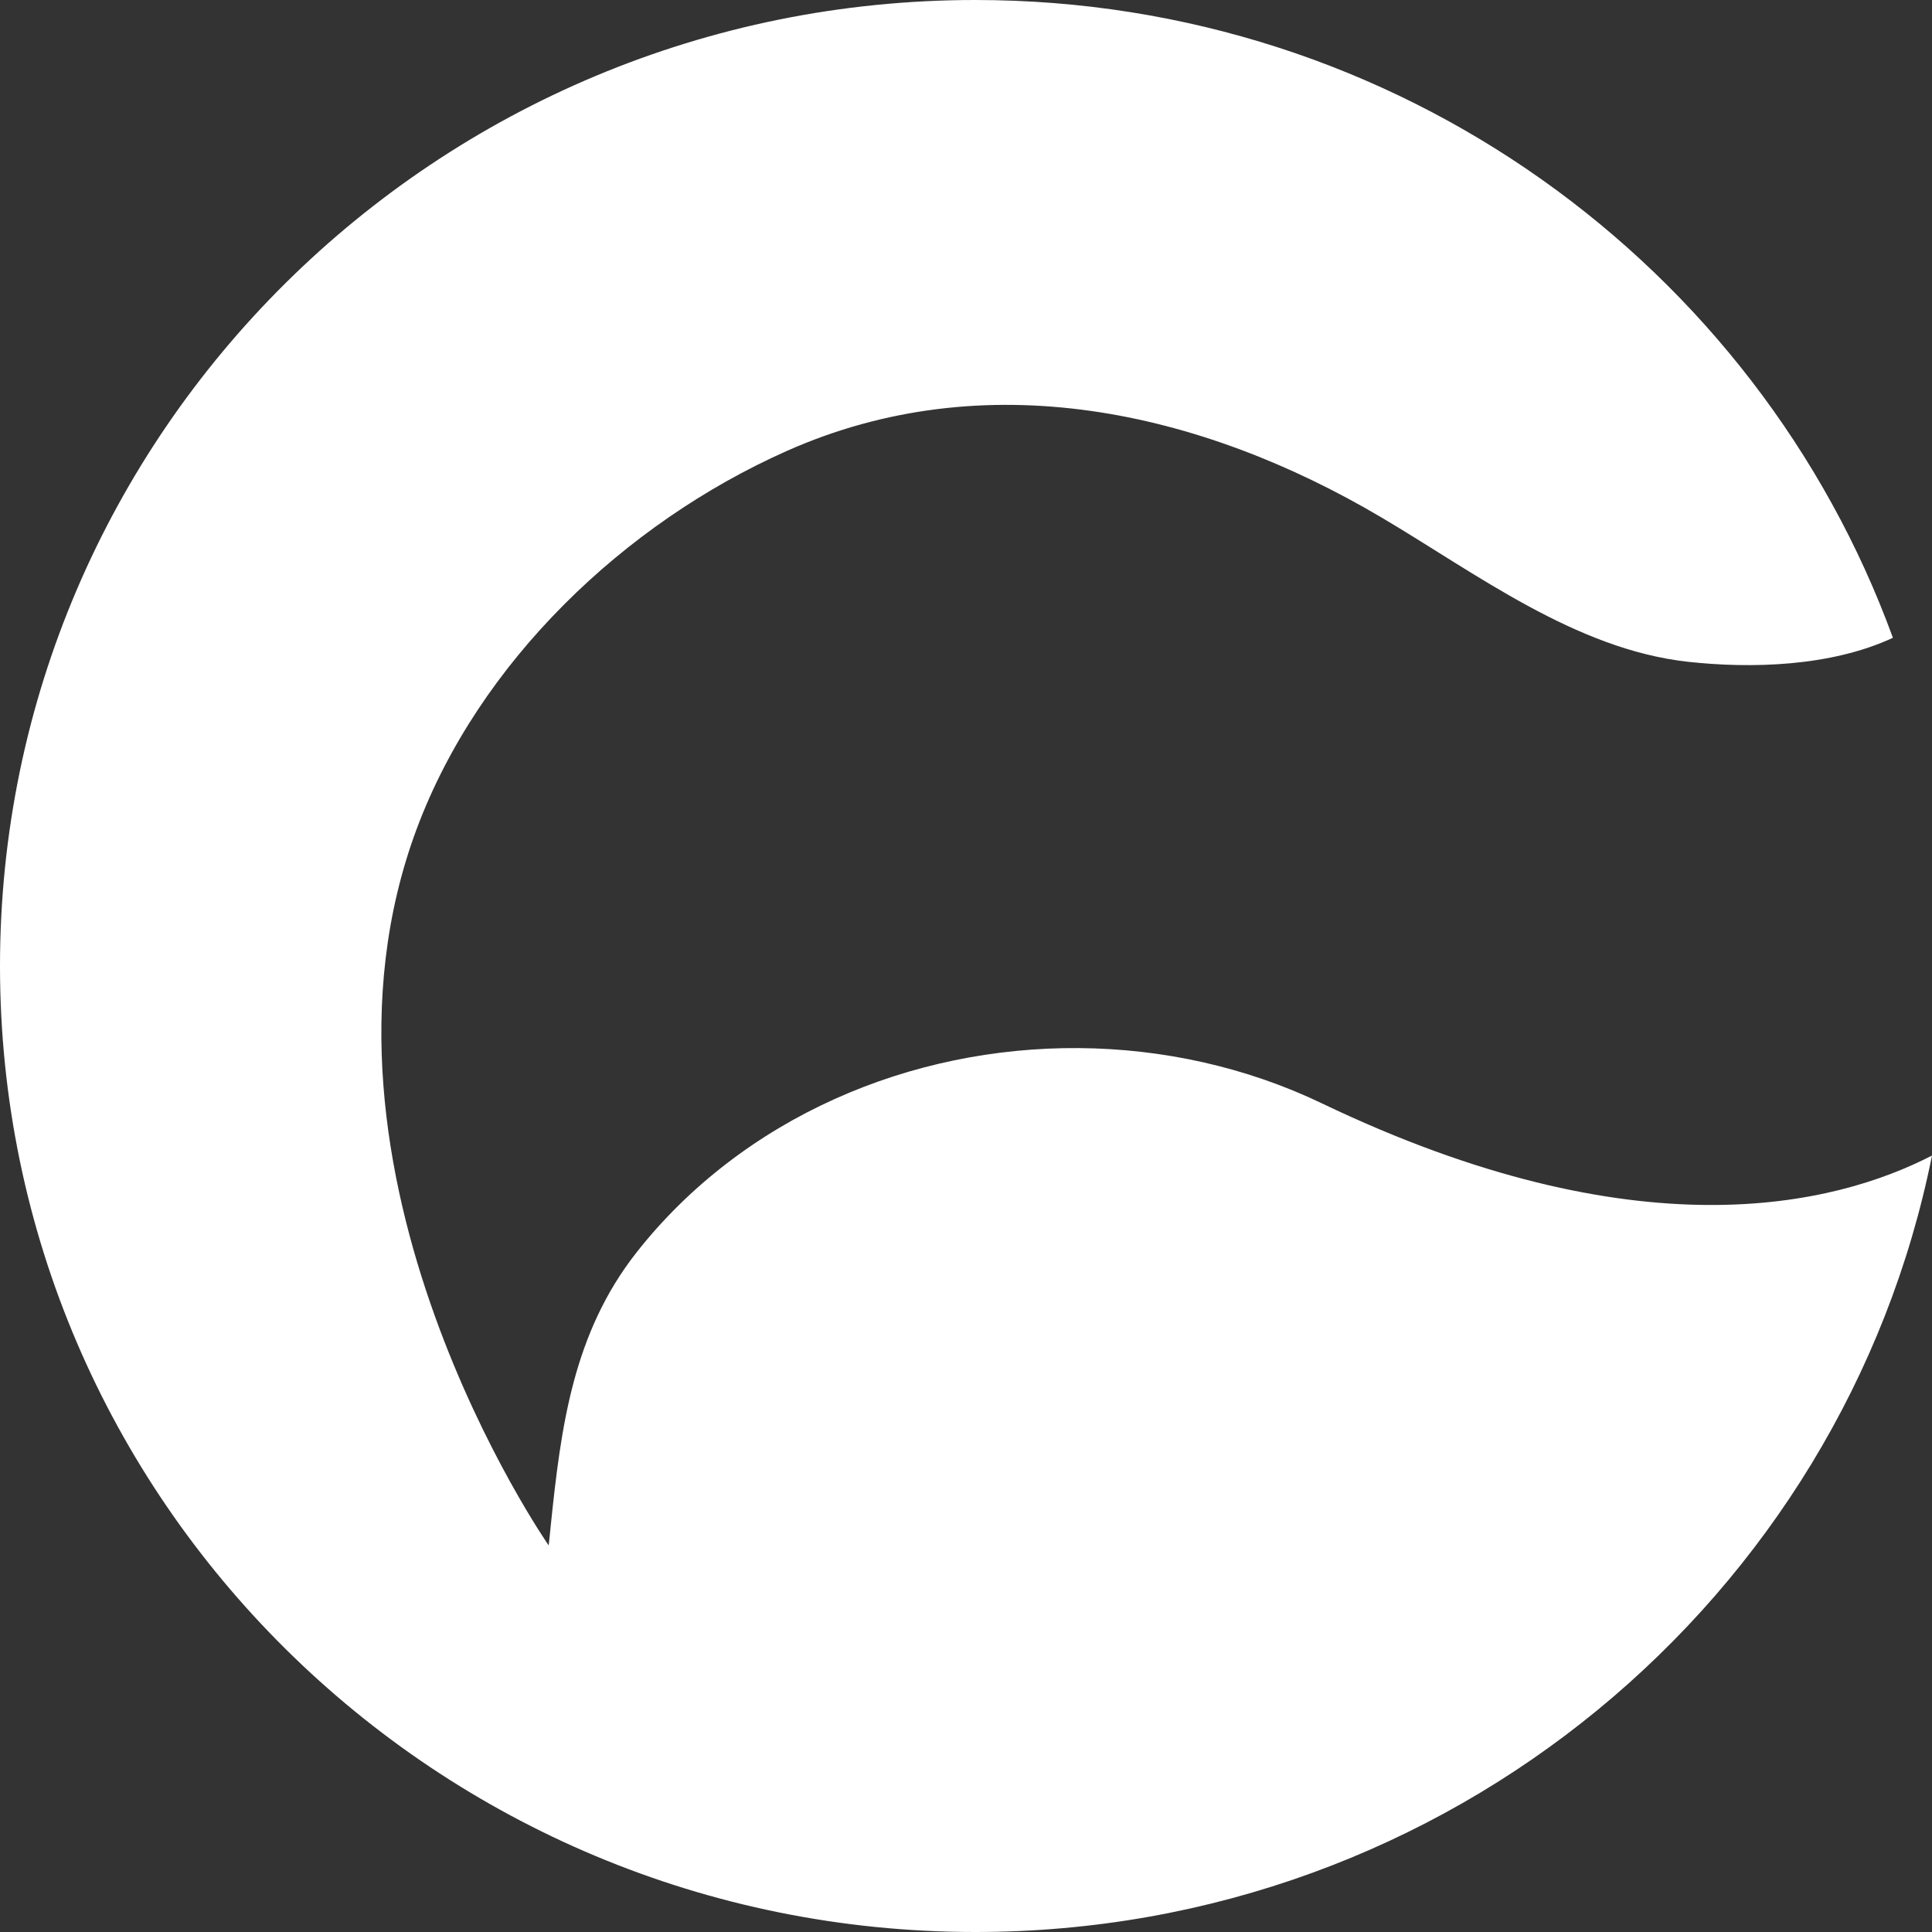 <svg xmlns="http://www.w3.org/2000/svg" width="120" height="120" viewBox="0 0 120 120" fill="none"><rect x="0" y="0" width="120" height="120" fill="#333333" stroke="none"/><path d="M120 71.773C114.477 99.276 89.973 120 60.583 120C27.122 120 0 93.14 0 60.003C0 26.866 27.122 0 60.583 0C86.814 0 109.15 16.516 117.572 39.614C113.698 41.417 108.725 41.534 104.829 41.103C97.848 40.329 91.673 35.607 85.797 32.135C74.534 25.479 61.19 22.521 48.846 28.02C38.769 32.509 29.749 41.121 25.881 51.486C17.946 72.796 34.08 95.99 34.08 95.99C34.122 95.595 34.167 95.203 34.203 94.809C34.84 88.63 35.583 82.811 39.551 77.772C42.788 73.657 47.061 70.413 51.847 68.26C61.353 63.977 72.701 64.022 82.107 68.532C101.668 77.907 113.921 74.907 120 71.773Z" fill="white"></path></svg>